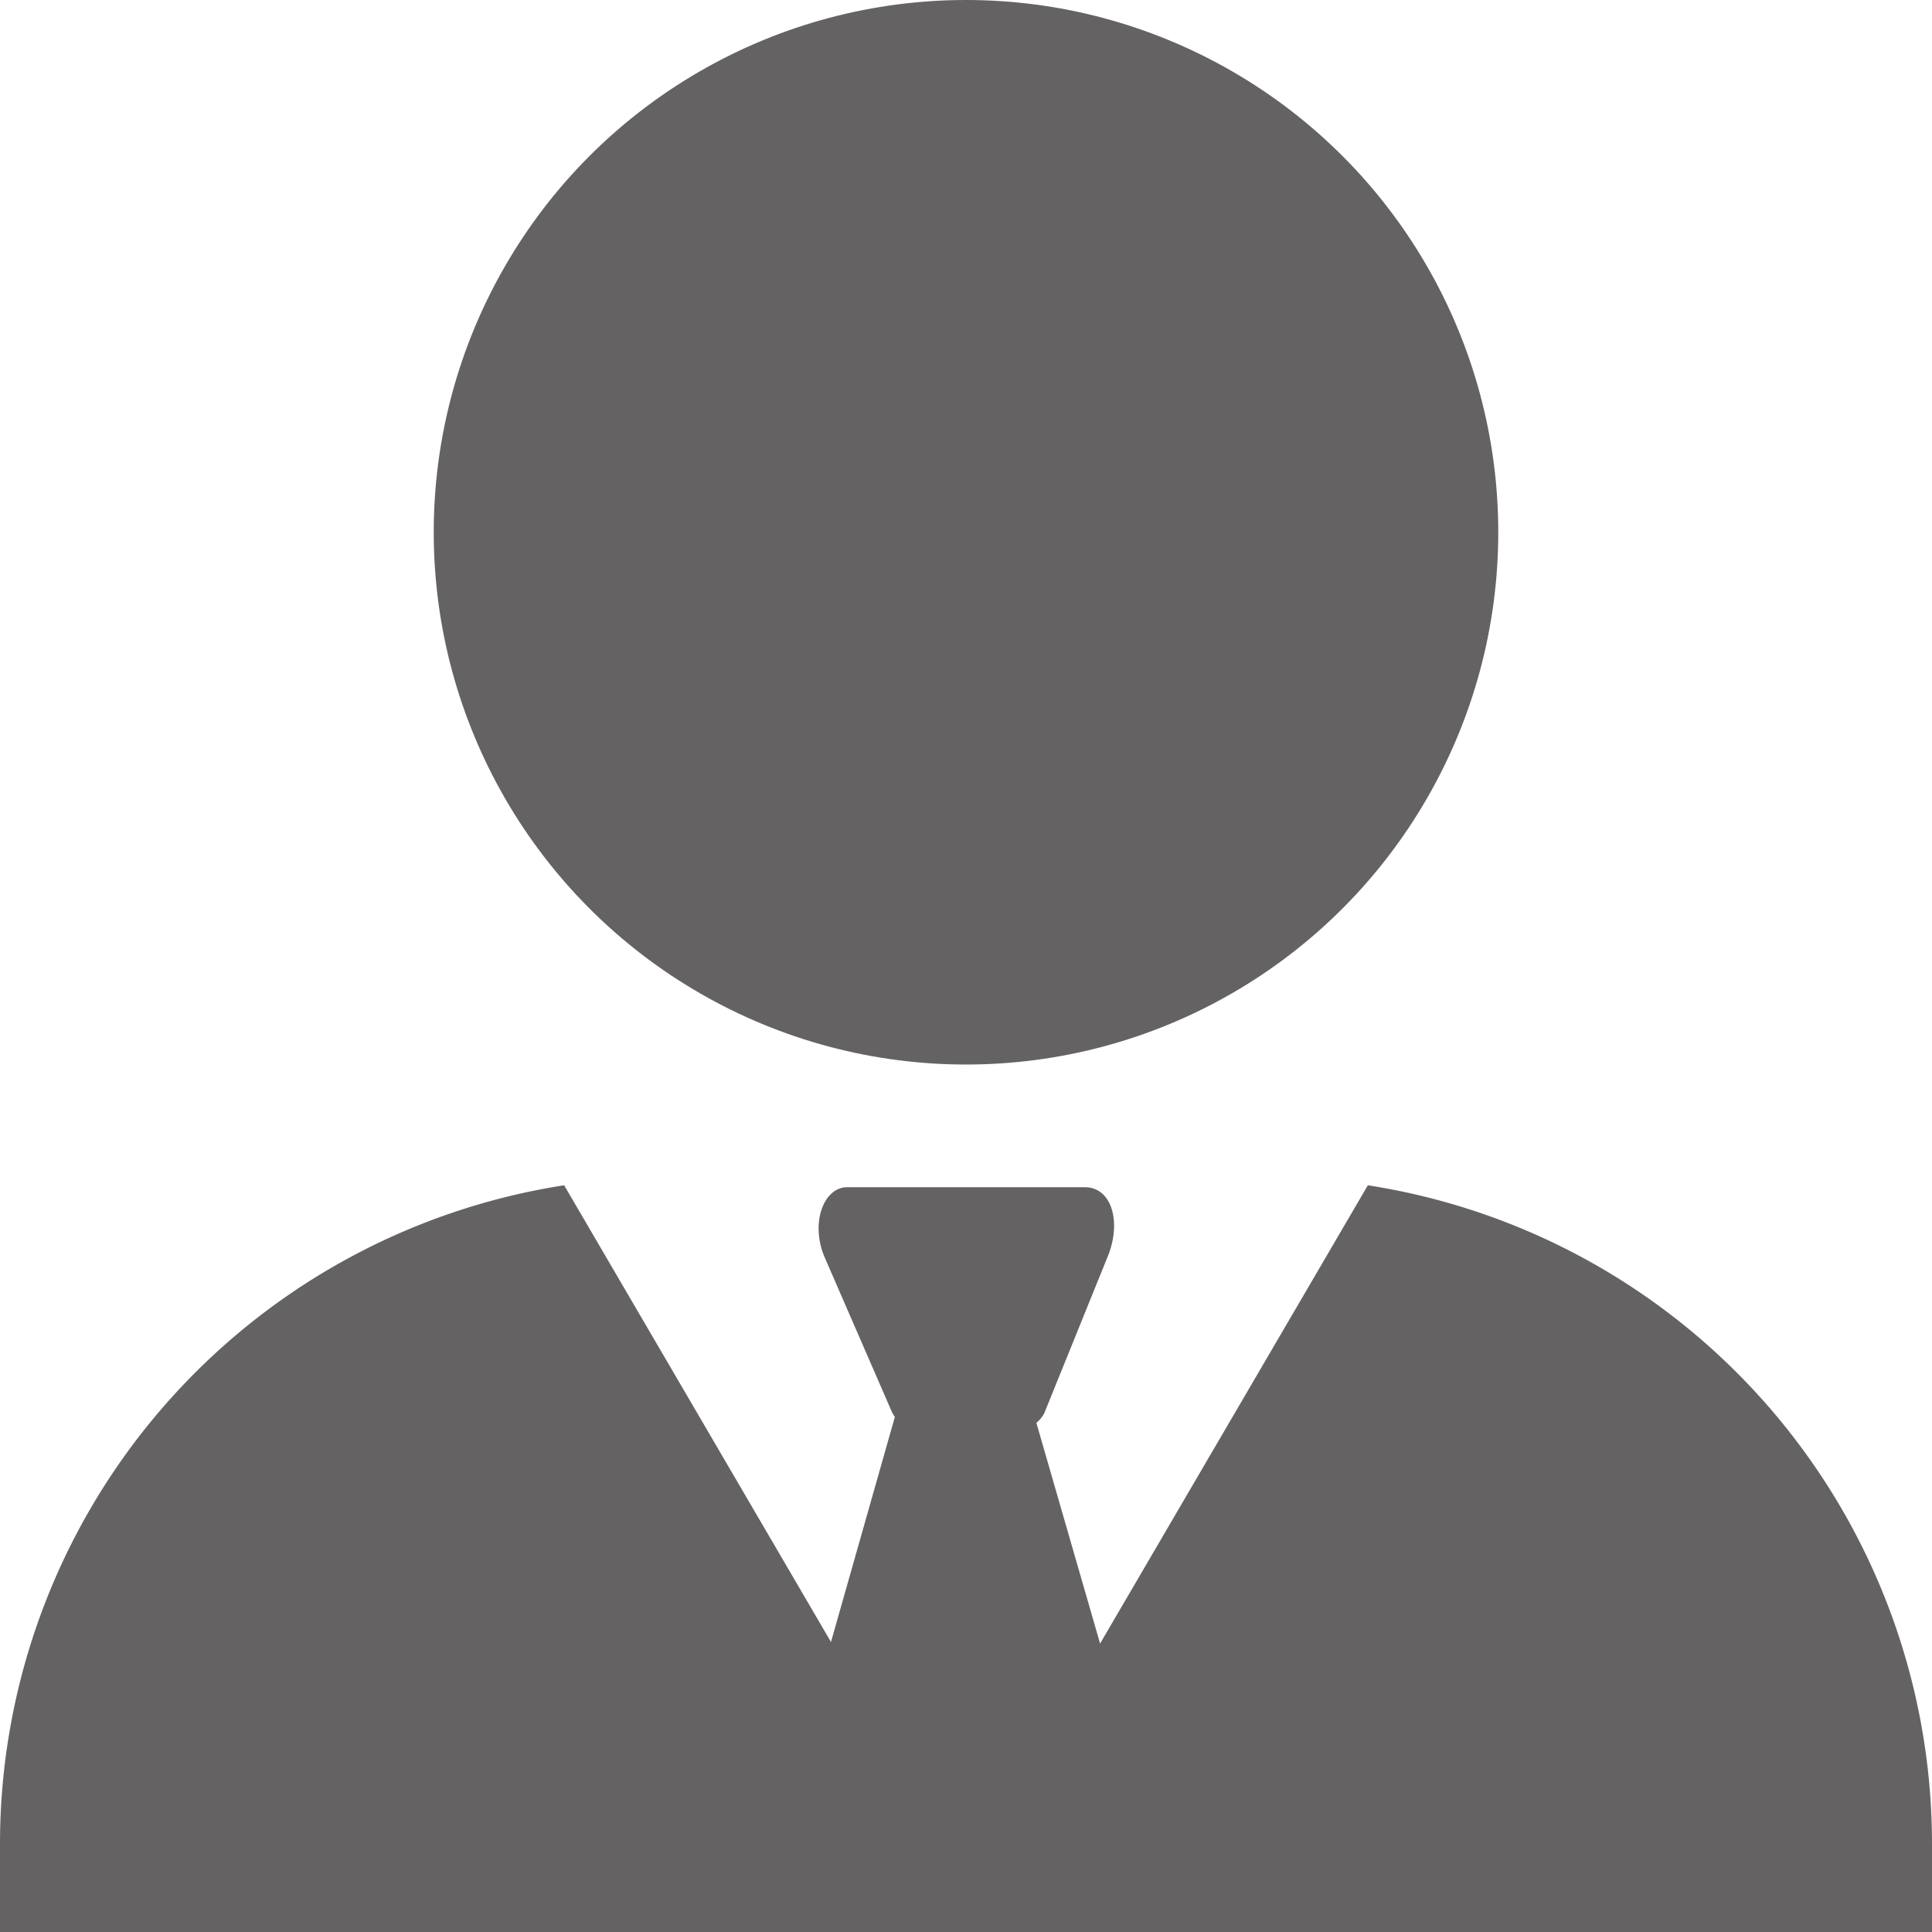 <svg xmlns="http://www.w3.org/2000/svg" id="圖層_2" width="20" height="20" viewBox="0 0 20 20">
    <defs>
        <style>
            .cls-1{fill:#646262}
        </style>
    </defs>
    <g id="圖層_2-2">
        <circle id="Ellipse_1270" cx="5.51" cy="5.51" r="5.51" class="cls-1" transform="translate(4.49)"/>
        <path id="Path_53938" d="M14.16 12.27L10 19.39l-4.16-7.12A6.9 6.9 0 0 0 0 19.08V20h20v-.92a6.9 6.9 0 0 0-5.84-6.81z" class="cls-1"/>
        <path id="Path_53939" d="M9.53 13.73h.91L12.25 20h-4.5z" class="cls-1"/>
        <path id="Path_53940" d="M10.52 14.8h-1a.32.32 0 0 1-.29-.19L8.53 13c-.14-.35 0-.71.24-.71h2.46c.28 0 .38.36.24.71l-.66 1.63a.32.32 0 0 1-.29.17z" class="cls-1"/>
    </g>
</svg>
